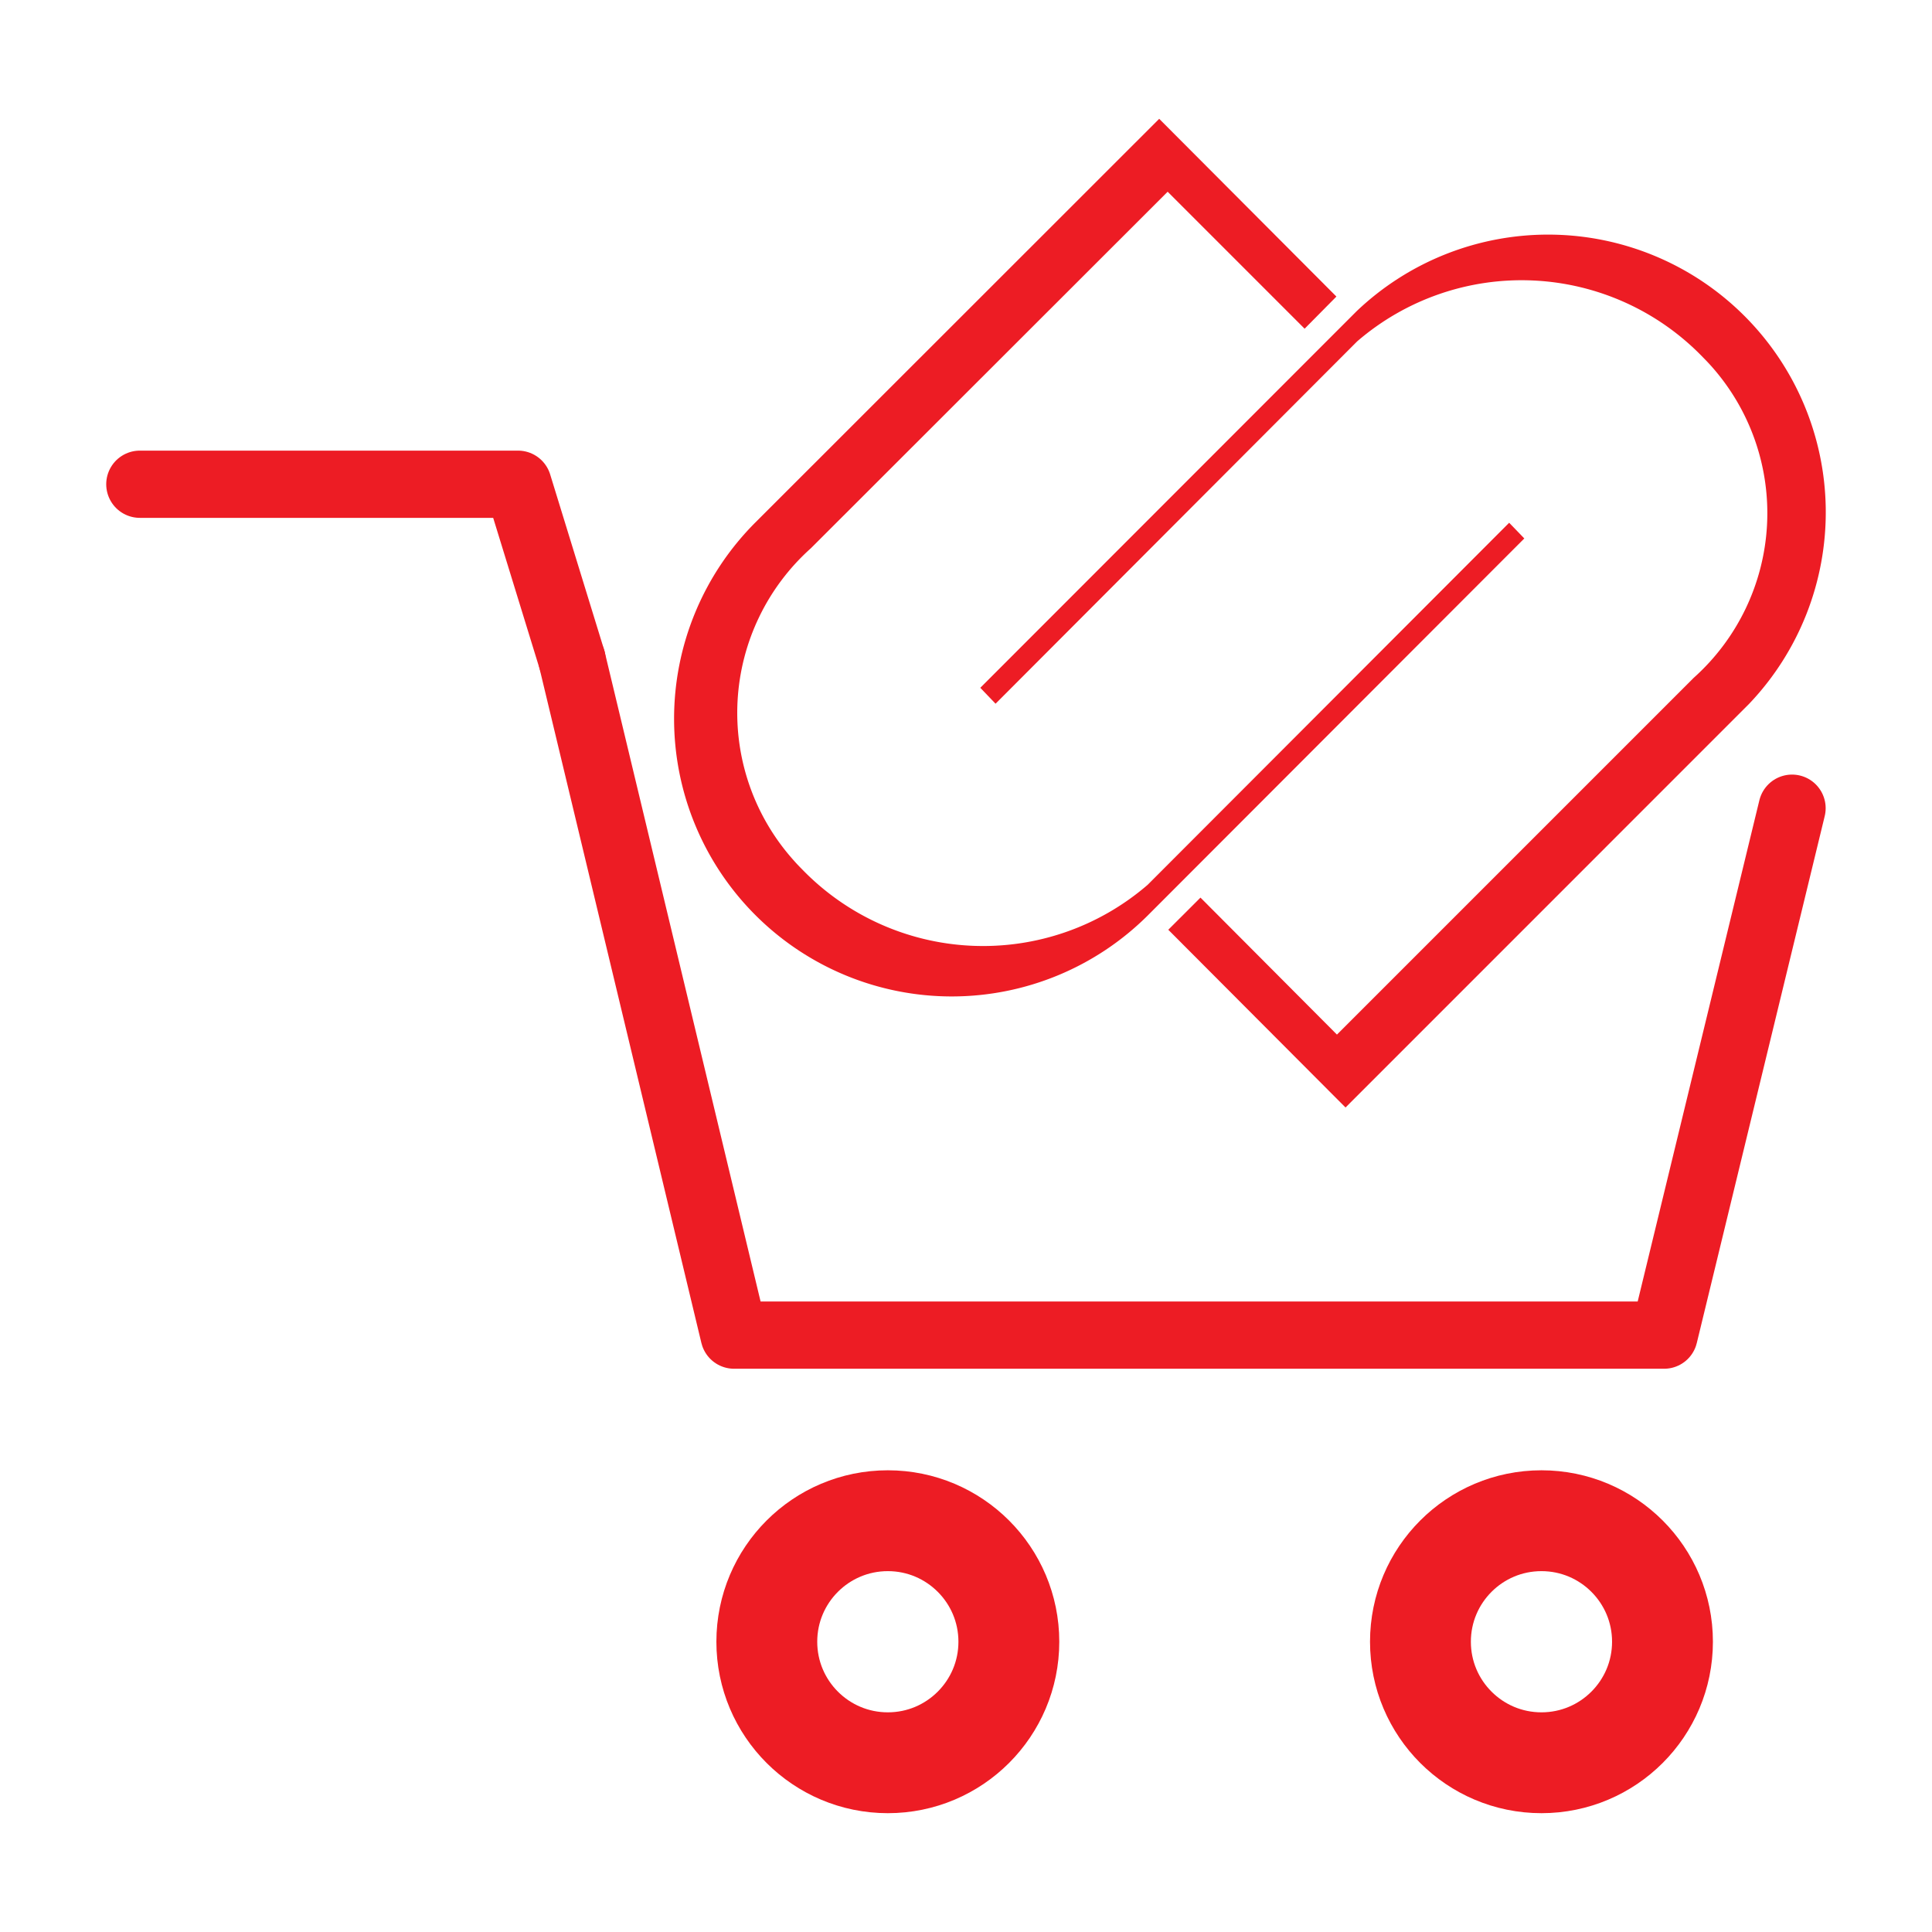 <svg id="Layer_1" data-name="Layer 1" xmlns="http://www.w3.org/2000/svg" viewBox="0 0 50 50"><defs><style>.cls-1,.cls-2,.cls-4{fill:none;}.cls-1,.cls-2{stroke:#ed1c24;stroke-linecap:round;stroke-linejoin:round;}.cls-1{stroke-width:1.74px;}.cls-2{stroke-width:2.61px;}.cls-3{fill:#ed1c24;}</style></defs><polyline class="cls-1" points="46.378 20.916 43.067 34.553 18.998 34.553 14.804 17.076"/><polyline class="cls-1" points="3.619 12.532 13.406 12.532 14.804 17.076"/><circle class="cls-2" cx="22.977" cy="42.488" r="3.132"/><circle class="cls-2" cx="39.893" cy="42.488" r="3.132"/><path class="cls-3" d="M39.449,13.935l-9.735,9.747A7.186,7.186,0,0,1,19.549,13.521L30,3.075l4.586,4.6-.823.832L30.219,4.962l-9.234,9.227a5.717,5.717,0,0,0-.45,8.071h0c.069.079.141.155.215.229A6.518,6.518,0,0,0,29.7,22.9l9.357-9.371Z"/><path class="cls-3" d="M25.37,17.8l9.739-9.746a7.186,7.186,0,0,1,10.16,10.159L34.822,28.662l-4.587-4.6.833-.832L34.6,26.775l9.232-9.232a5.718,5.718,0,0,0,.456-8.068h0c-.07-.078-.141-.153-.215-.227a6.516,6.516,0,0,0-8.951-.412l-9.357,9.376Z"/><rect class="cls-4" width="50" height="50"/></svg>